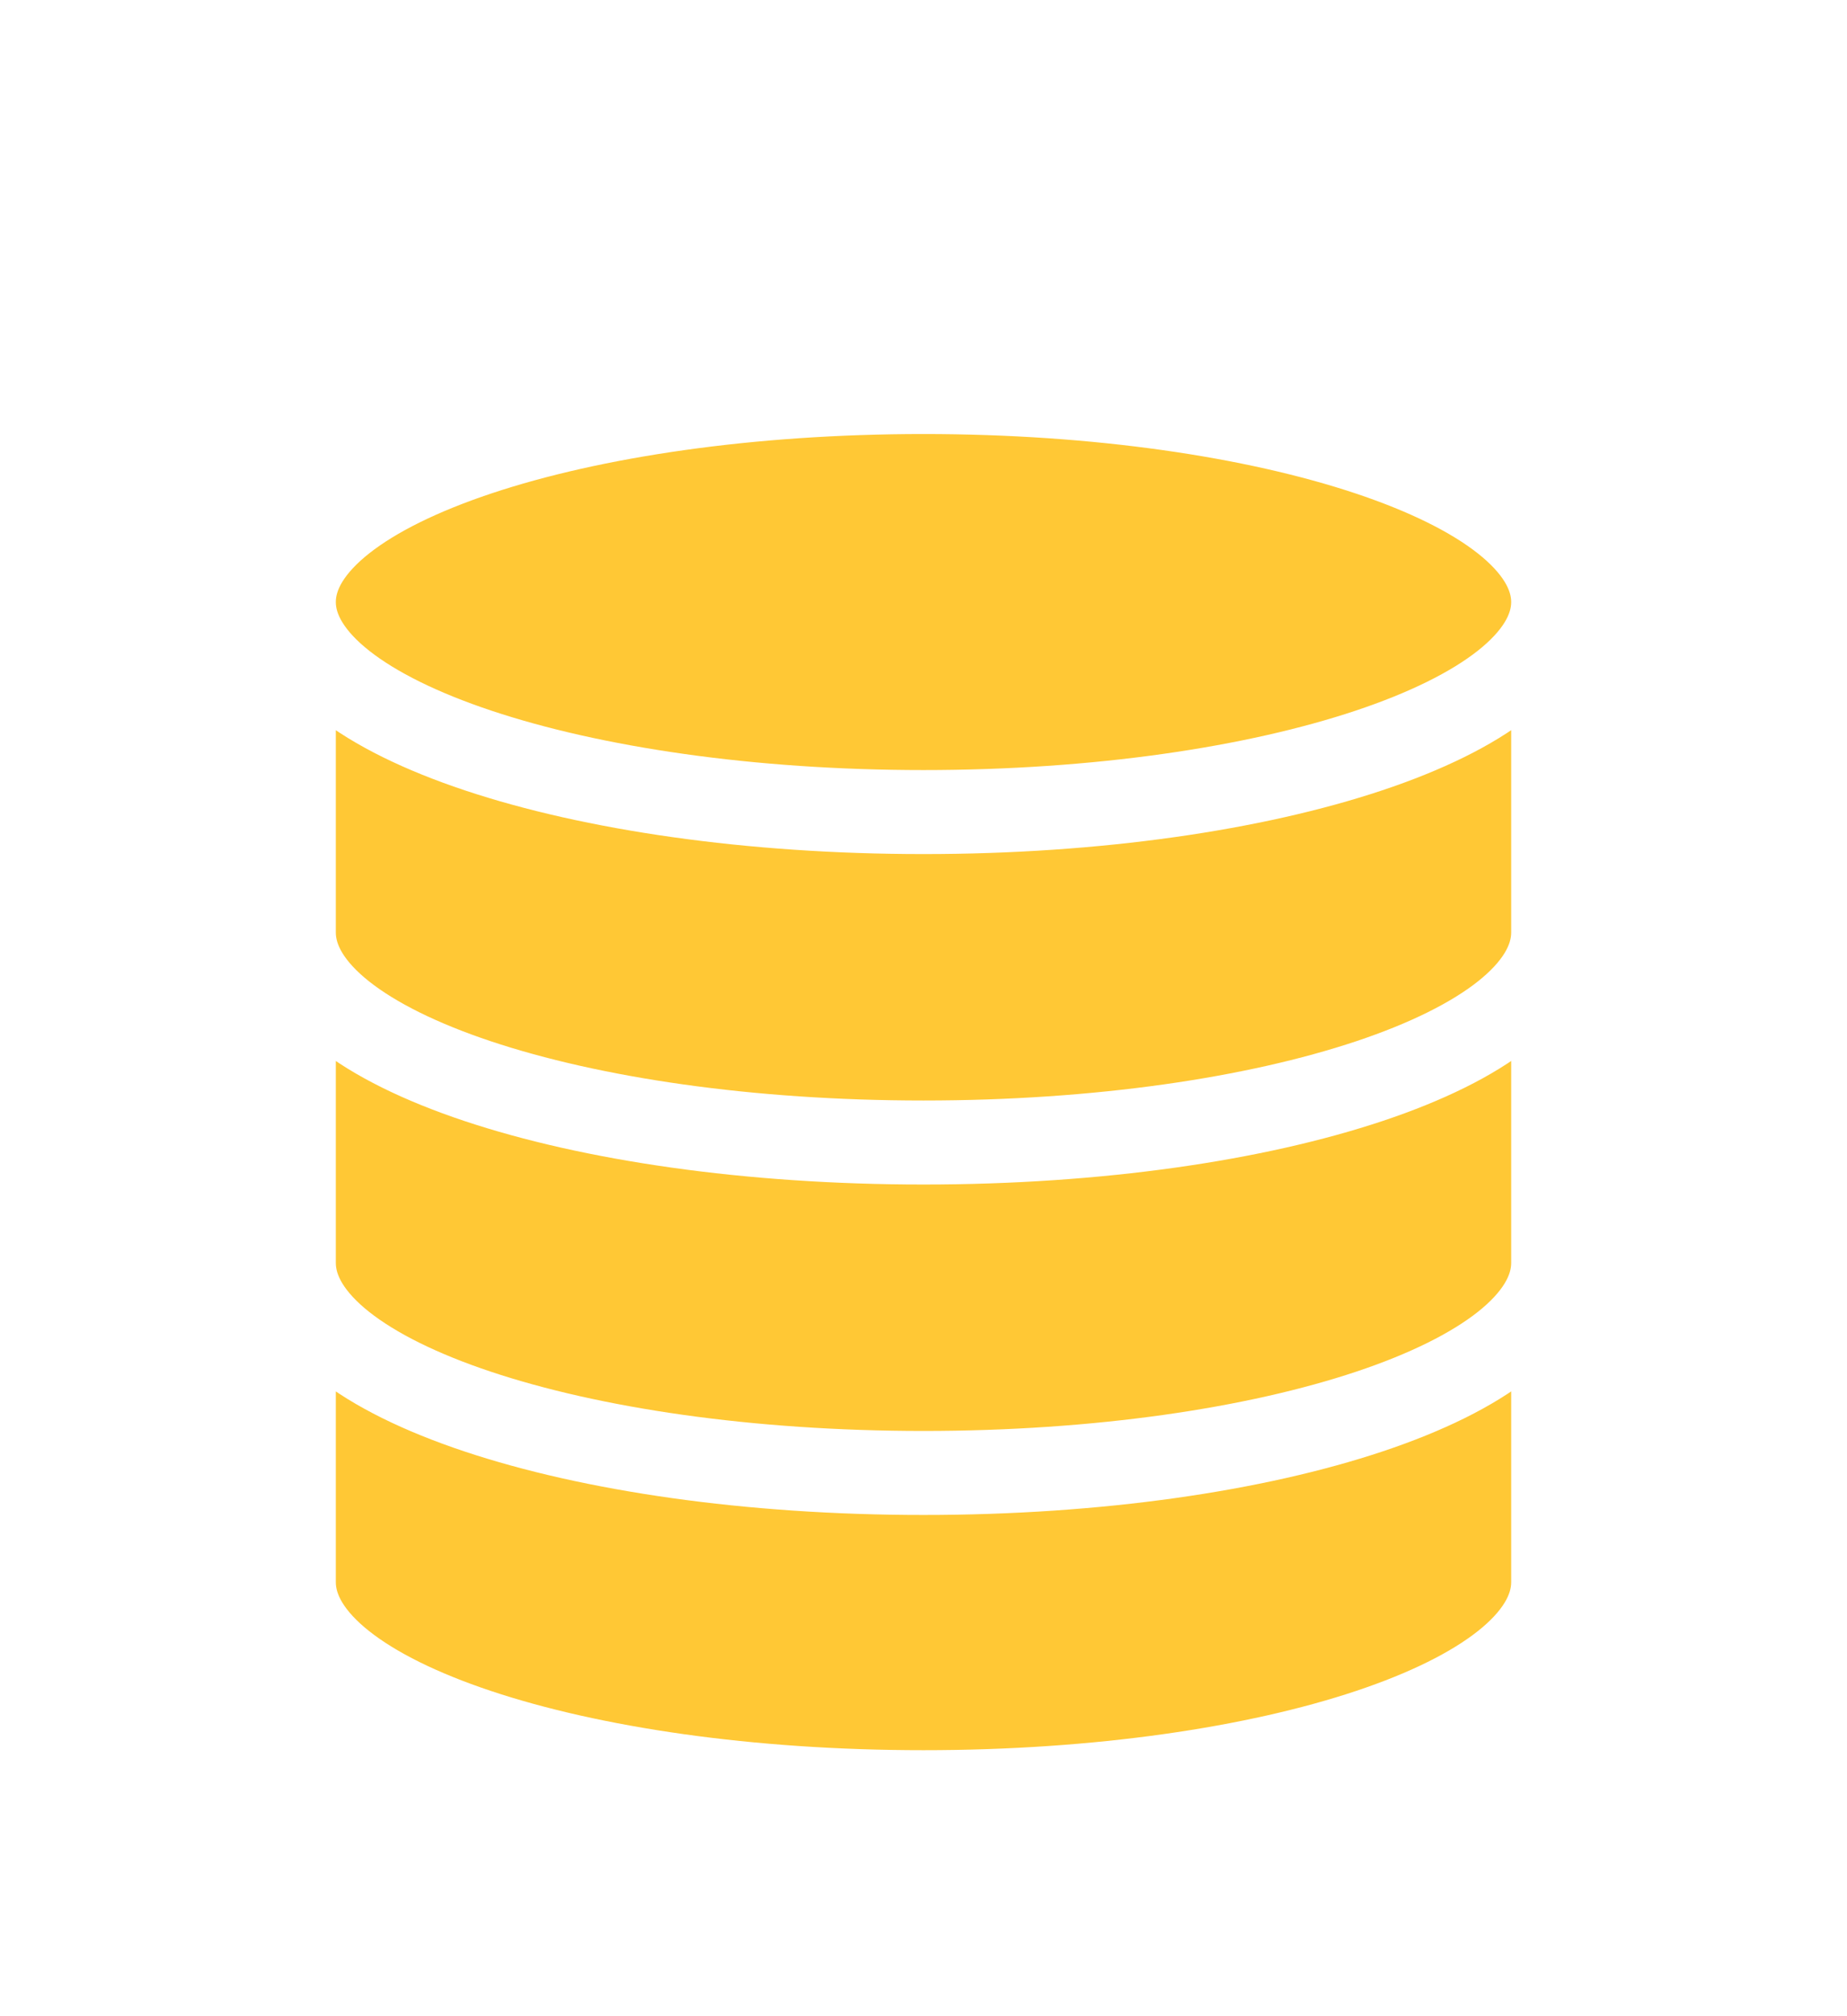<svg width="44" height="48" viewBox="0 0 44 48" fill="none" xmlns="http://www.w3.org/2000/svg">
<g filter="url(#filter0_dd_8696_28305)">
<path d="M22 13.333C30.284 13.333 37 11.095 37 8.333C37 5.572 30.284 3.333 22 3.333C13.716 3.333 7 5.572 7 8.333C7 11.095 13.716 13.333 22 13.333Z" fill="#FFC835"/>
<path d="M37 16.2C37 18.967 30.333 21.2 22 21.2C13.667 21.2 7 18.967 7 16.2" fill="#FFC835"/>
<path d="M37 24.067C37 26.833 30.333 29.067 22 29.067C13.667 29.067 7 26.833 7 24.067" fill="#FFC835"/>
<path d="M7 8.333V31.667C7 34.433 13.667 36.667 22 36.667C30.333 36.667 37 34.433 37 31.667V8.333" fill="#FFC835"/>
<path d="M37 8.333C37 11.095 30.284 13.333 22 13.333C13.716 13.333 7 11.095 7 8.333M37 8.333C37 5.572 30.284 3.333 22 3.333C13.716 3.333 7 5.572 7 8.333M37 8.333V31.667C37 34.433 30.333 36.667 22 36.667C13.667 36.667 7 34.433 7 31.667V8.333M37 16.2C37 18.967 30.333 21.2 22 21.2C13.667 21.2 7 18.967 7 16.2M37 24.067C37 26.833 30.333 29.067 22 29.067C13.667 29.067 7 26.833 7 24.067" stroke="white" stroke-width="2" stroke-linecap="round" stroke-linejoin="round"/>
</g>
<defs>
<filter id="filter0_dd_8696_28305" x="0" y="0.333" width="44" height="47.333" filterUnits="userSpaceOnUse" color-interpolation-filters="sRGB">
<feFlood flood-opacity="0" result="BackgroundImageFix"/>
<feColorMatrix in="SourceAlpha" type="matrix" values="0 0 0 0 0 0 0 0 0 0 0 0 0 0 0 0 0 0 127 0" result="hardAlpha"/>
<feMorphology radius="2" operator="erode" in="SourceAlpha" result="effect1_dropShadow_8696_28305"/>
<feOffset dy="2"/>
<feGaussianBlur stdDeviation="2"/>
<feComposite in2="hardAlpha" operator="out"/>
<feColorMatrix type="matrix" values="0 0 0 0 0.063 0 0 0 0 0.094 0 0 0 0 0.157 0 0 0 0.06 0"/>
<feBlend mode="normal" in2="BackgroundImageFix" result="effect1_dropShadow_8696_28305"/>
<feColorMatrix in="SourceAlpha" type="matrix" values="0 0 0 0 0 0 0 0 0 0 0 0 0 0 0 0 0 0 127 0" result="hardAlpha"/>
<feMorphology radius="2" operator="erode" in="SourceAlpha" result="effect2_dropShadow_8696_28305"/>
<feOffset dy="4"/>
<feGaussianBlur stdDeviation="4"/>
<feComposite in2="hardAlpha" operator="out"/>
<feColorMatrix type="matrix" values="0 0 0 0 0.063 0 0 0 0 0.094 0 0 0 0 0.157 0 0 0 0.1 0"/>
<feBlend mode="normal" in2="effect1_dropShadow_8696_28305" result="effect2_dropShadow_8696_28305"/>
<feBlend mode="normal" in="SourceGraphic" in2="effect2_dropShadow_8696_28305" result="shape"/>
</filter>
</defs>
</svg>
